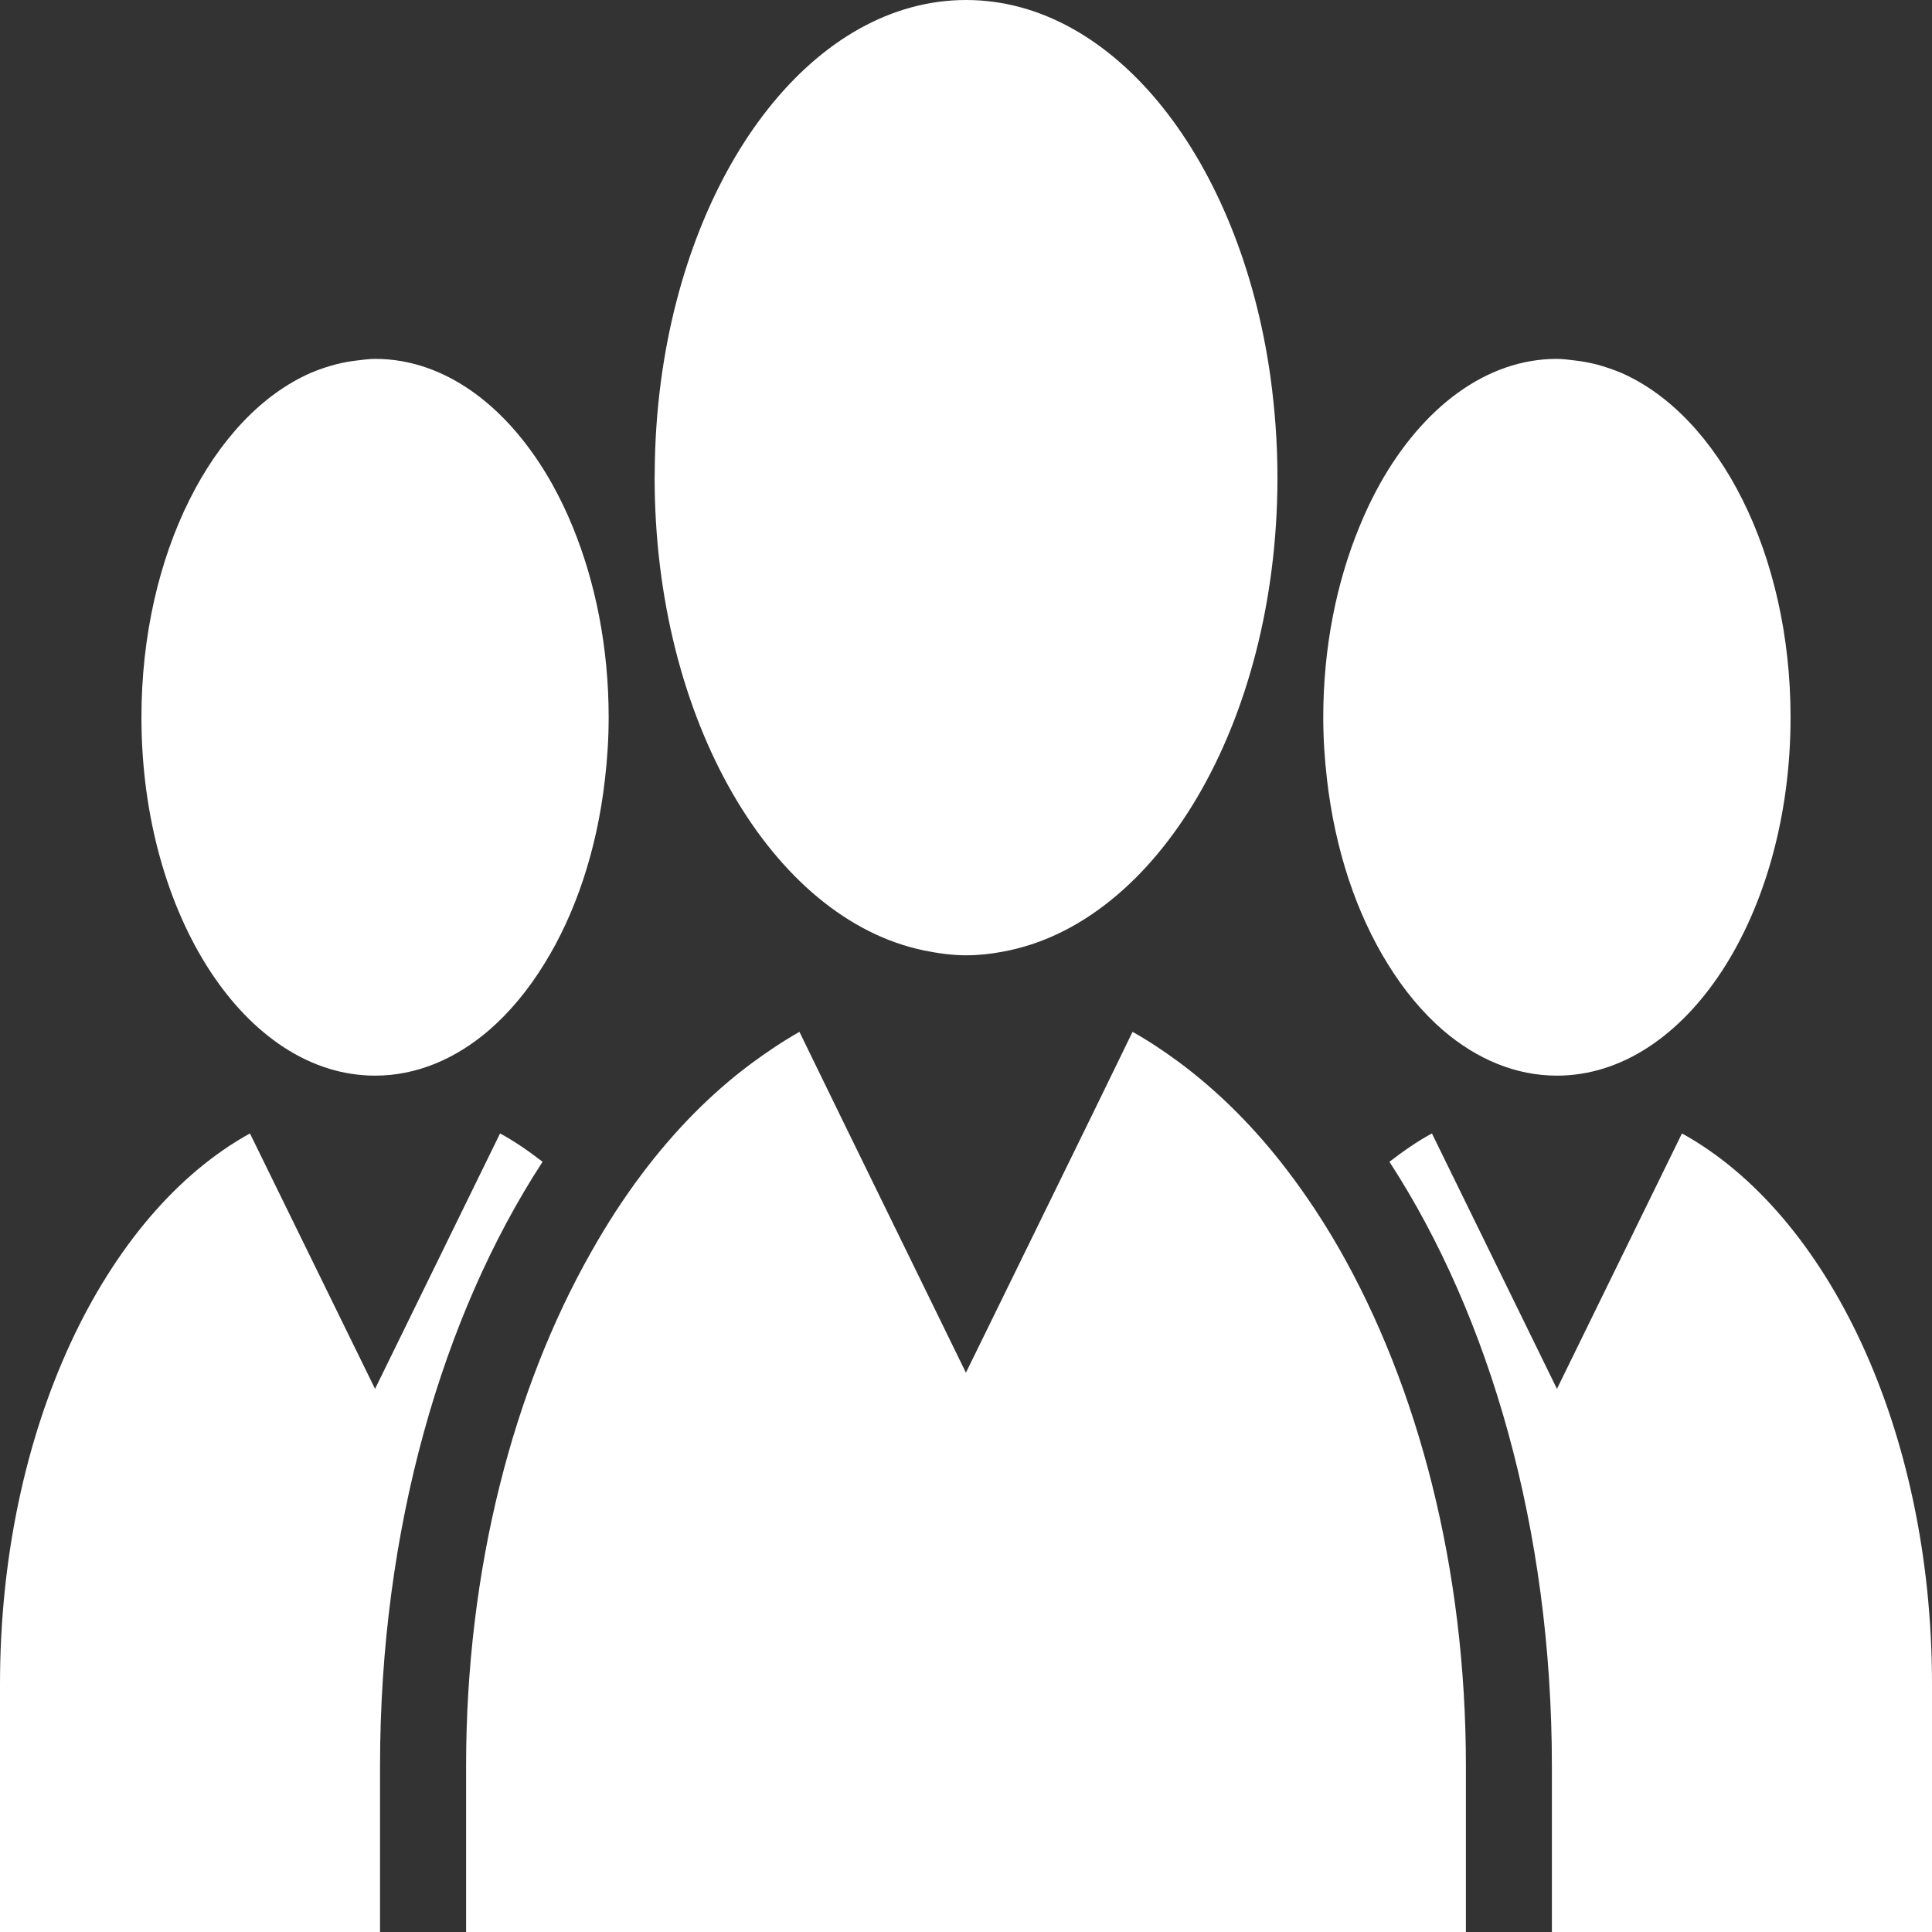 <svg width="24" height="24" viewBox="0 0 24 24" fill="none" xmlns="http://www.w3.org/2000/svg">
<rect x="0" y="0" width="24" height="24" fill="#333333" stroke="none"/>
<g clip-path="url(#clip0_64_236)">
<path d="M15.869 5.957C15.869 5.948 15.869 5.939 15.869 5.933C15.869 5.499 15.837 5.082 15.781 4.674C15.404 2.002 13.854 0 12.001 0C10.133 0 8.573 2.029 8.211 4.731C8.161 5.105 8.134 5.495 8.133 5.892C8.133 5.905 8.132 5.92 8.132 5.933C8.132 8.94 9.592 11.42 11.483 11.808C11.653 11.842 11.824 11.867 12.001 11.867C12.156 11.867 12.306 11.851 12.456 11.822C14.371 11.476 15.86 8.987 15.869 5.957Z" fill="#fff"/>
<path d="M20.894 14.08L19.341 17.253L17.788 14.08C17.606 14.178 17.432 14.3 17.26 14.432C18.505 16.347 19.278 18.998 19.278 21.937V24H24V20.92C24 17.758 22.702 15.077 20.894 14.08Z" fill="#fff"/>
<path d="M17.139 6.016C17.046 6.184 16.962 6.359 16.886 6.546C16.604 7.232 16.438 8.041 16.438 8.911C16.438 9.175 16.455 9.431 16.484 9.679C16.585 10.563 16.853 11.353 17.239 11.974C17.44 12.301 17.672 12.579 17.929 12.801C18.347 13.158 18.828 13.362 19.341 13.362C20.943 13.362 22.243 11.37 22.243 8.911C22.243 6.878 21.353 5.164 20.14 4.632C20.037 4.589 19.931 4.553 19.825 4.525C19.739 4.504 19.652 4.488 19.565 4.478C19.491 4.47 19.417 4.458 19.341 4.458C18.459 4.458 17.671 5.065 17.139 6.016Z" fill="#fff"/>
<path d="M3.105 14.08L4.659 17.253L6.212 14.08C6.394 14.178 6.568 14.3 6.74 14.432C5.493 16.347 4.721 18.998 4.721 21.937V24H0V20.92C0 17.758 1.298 15.077 3.105 14.08Z" fill="#fff"/>
<path d="M6.861 6.016C6.954 6.184 7.039 6.359 7.115 6.546C7.396 7.232 7.561 8.041 7.561 8.911C7.561 9.175 7.544 9.431 7.515 9.679C7.415 10.563 7.147 11.353 6.761 11.974C6.56 12.301 6.328 12.579 6.071 12.801C5.653 13.158 5.172 13.362 4.659 13.362C3.057 13.362 1.757 11.37 1.757 8.911C1.757 6.878 2.647 5.164 3.861 4.632C3.963 4.589 4.068 4.553 4.177 4.525C4.26 4.504 4.347 4.488 4.435 4.478C4.509 4.47 4.583 4.458 4.659 4.458C5.541 4.458 6.329 5.065 6.861 6.016Z" fill="#fff"/>
<path d="M15.997 14.547C15.588 14.008 15.131 13.554 14.642 13.192C14.455 13.054 14.266 12.928 14.069 12.818L13.57 13.843L12.456 16.119L11.999 17.052L11.483 15.996L10.445 13.873L9.931 12.818C9.725 12.935 9.525 13.069 9.329 13.214C8.839 13.579 8.386 14.036 7.976 14.581C7.75 14.88 7.538 15.208 7.342 15.556C6.378 17.256 5.79 19.487 5.79 21.937V24H18.21V21.937C18.21 19.468 17.613 17.223 16.635 15.511C16.438 15.168 16.225 14.846 15.997 14.547Z" fill="#fff"/>
</g>
<defs>
<clipPath id="clip0_64_236">
<rect width="24" height="24" fill="#0F0742"/>
</clipPath>
</defs>
</svg>
